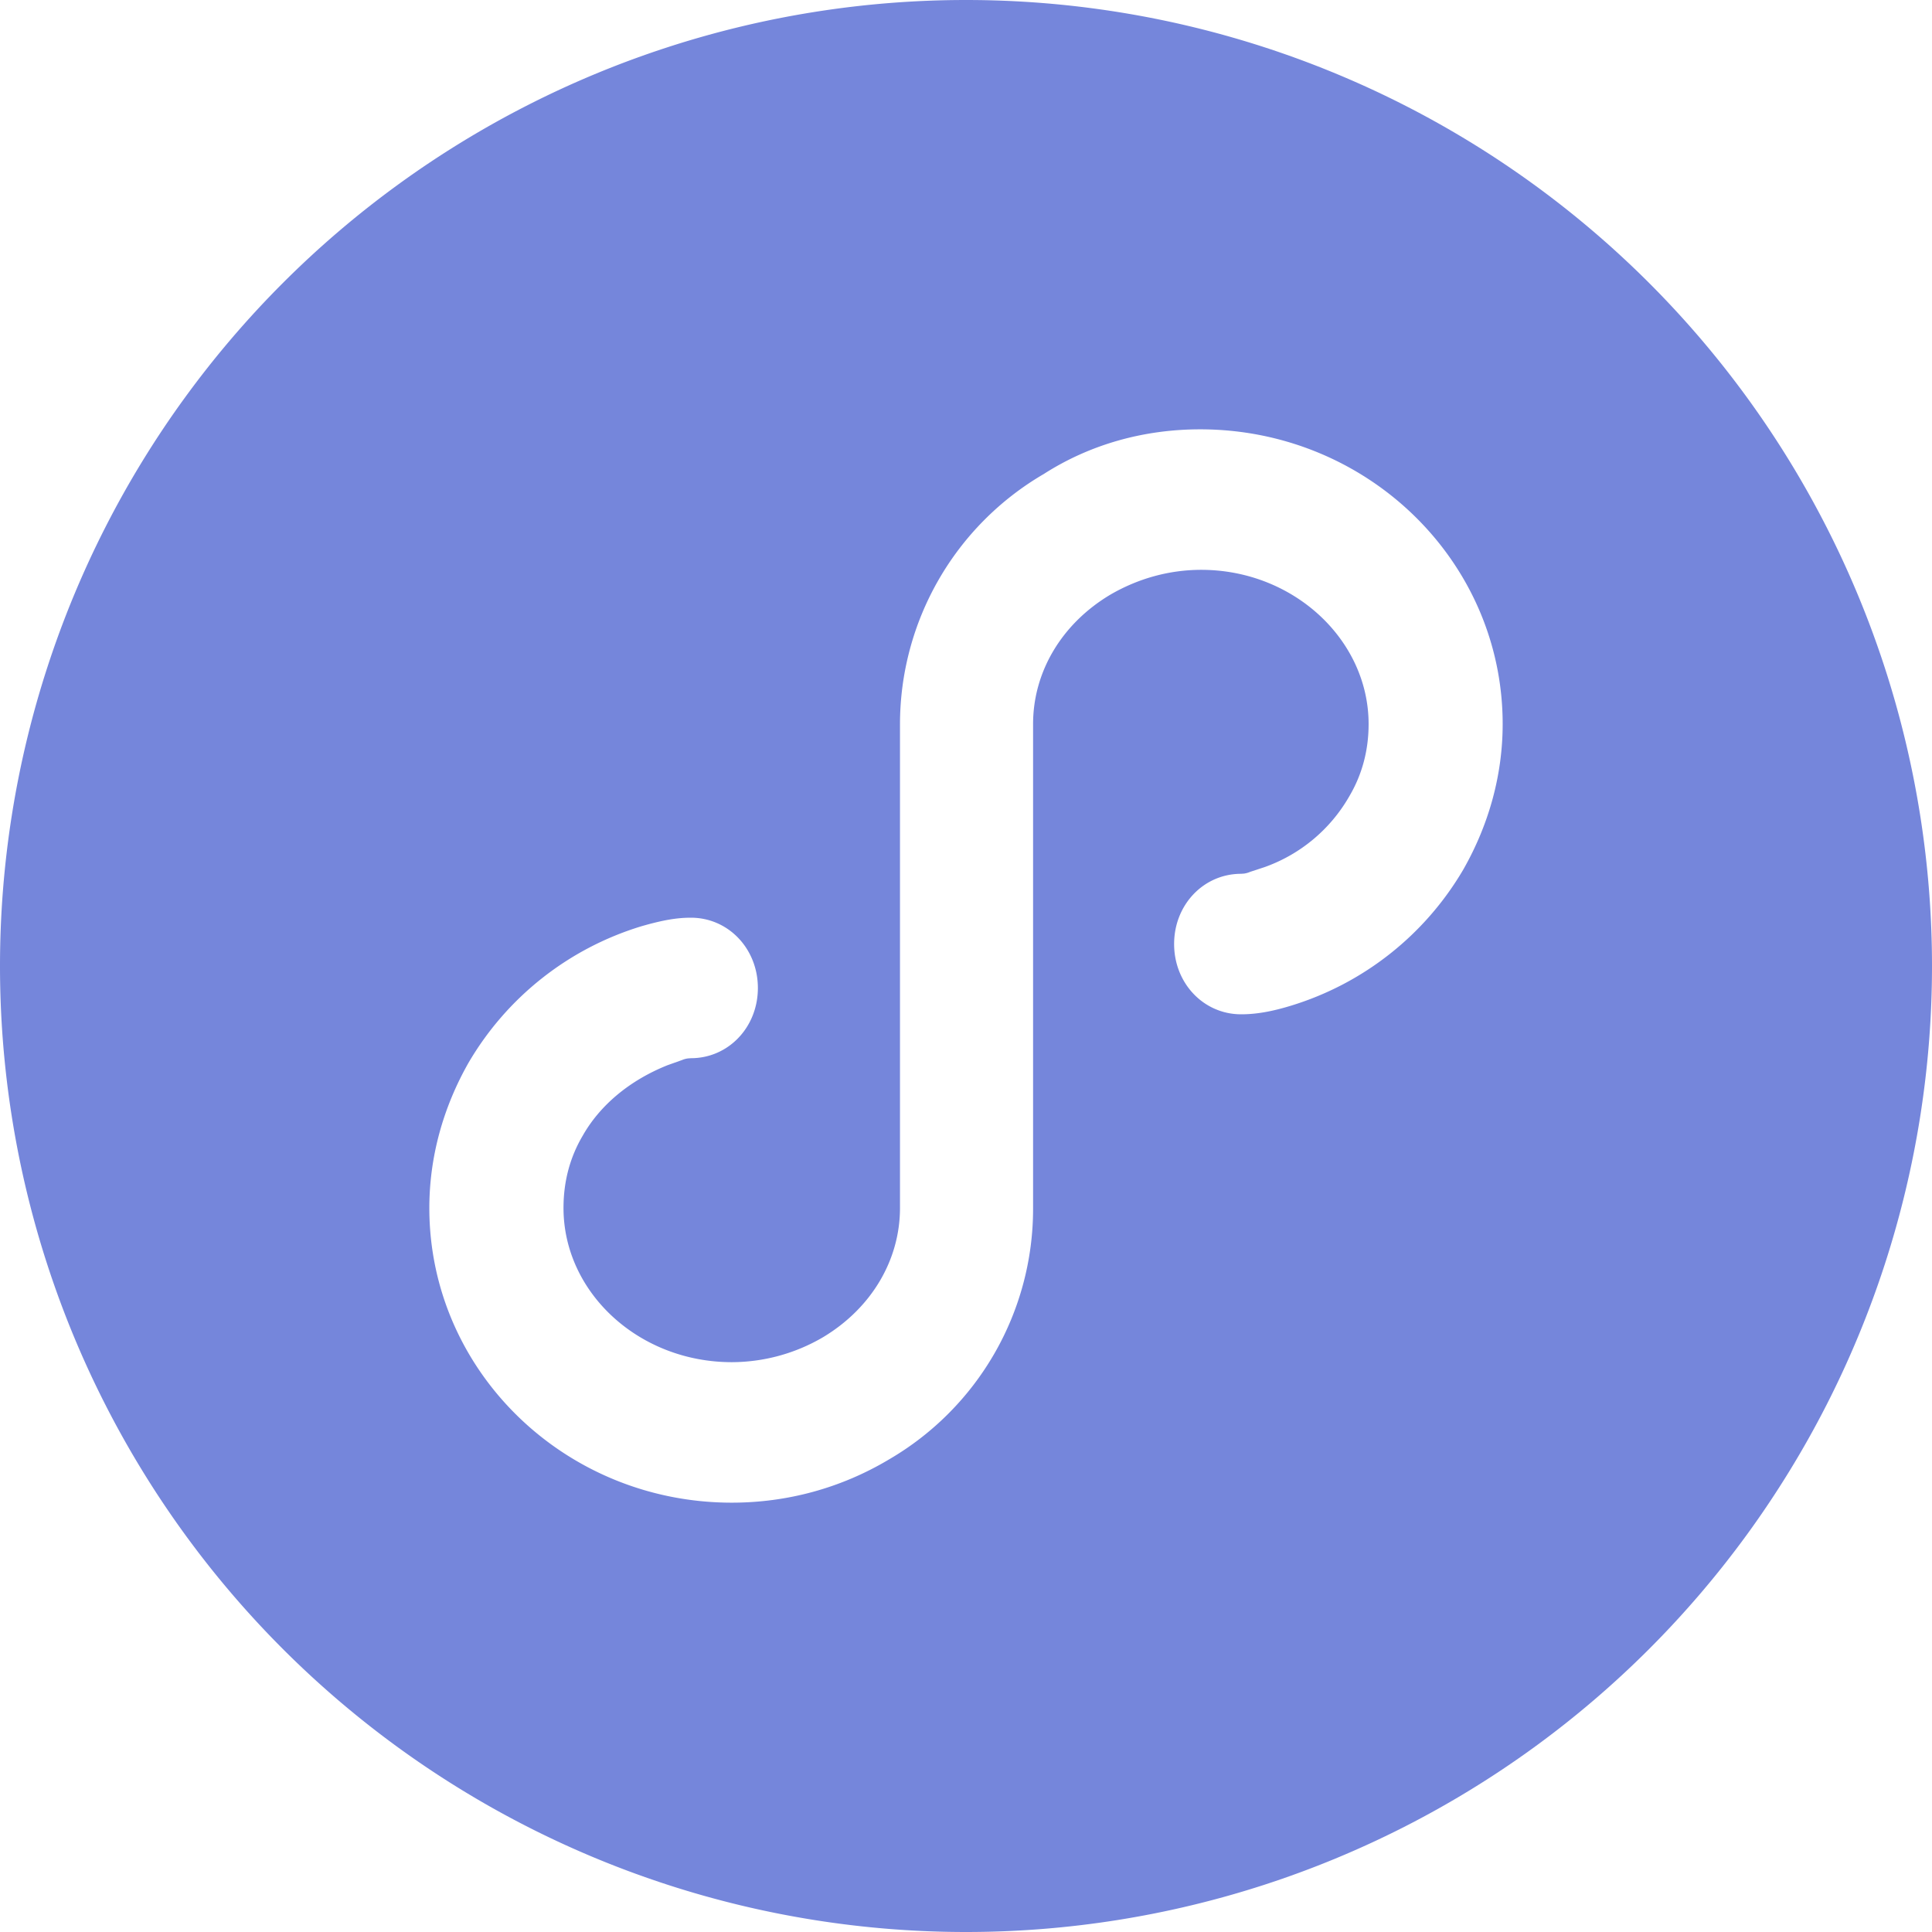 <svg width="18" height="18" viewBox="0 0 18 18" xmlns="http://www.w3.org/2000/svg">
    <path d="M9 0a9 9 0 1 1 0 18A9 9 0 0 1 9 0zm2.182 4c-.525 0-1.026.14-1.457.416a2.7 2.7 0 0 0-1.34 2.33v4.508c0 .485-.265.933-.716 1.204a1.687 1.687 0 0 1-.851.233c-.867 0-1.568-.65-1.568-1.437 0-.244.059-.47.179-.673.162-.286.44-.517.791-.657l.135-.048a.199.199 0 0 1 .056-.015l.026-.002c.349 0 .624-.288.624-.654 0-.366-.275-.655-.624-.655-.135 0-.268.024-.462.08A2.815 2.815 0 0 0 4.366 9.9c-.24.422-.366.885-.366 1.354C4 12.774 5.264 14 6.818 14c.518 0 1.02-.137 1.465-.403a2.702 2.702 0 0 0 1.342-2.332V6.746c0-.485.265-.933.717-1.204.262-.153.553-.233.85-.233.859 0 1.559.652 1.559 1.437 0 .244-.06.47-.18.673a1.48 1.48 0 0 1-.79.66l-.134.044a.214.214 0 0 1-.057.016l-.027.002c-.349 0-.624.288-.624.654 0 .366.275.655.624.655.14 0 .284-.025.464-.08a2.814 2.814 0 0 0 1.607-1.27c.24-.422.366-.885.366-1.354C14 5.226 12.736 4 11.182 4z" fill="#7586DB" fill-rule="nonzero"/>
</svg>
